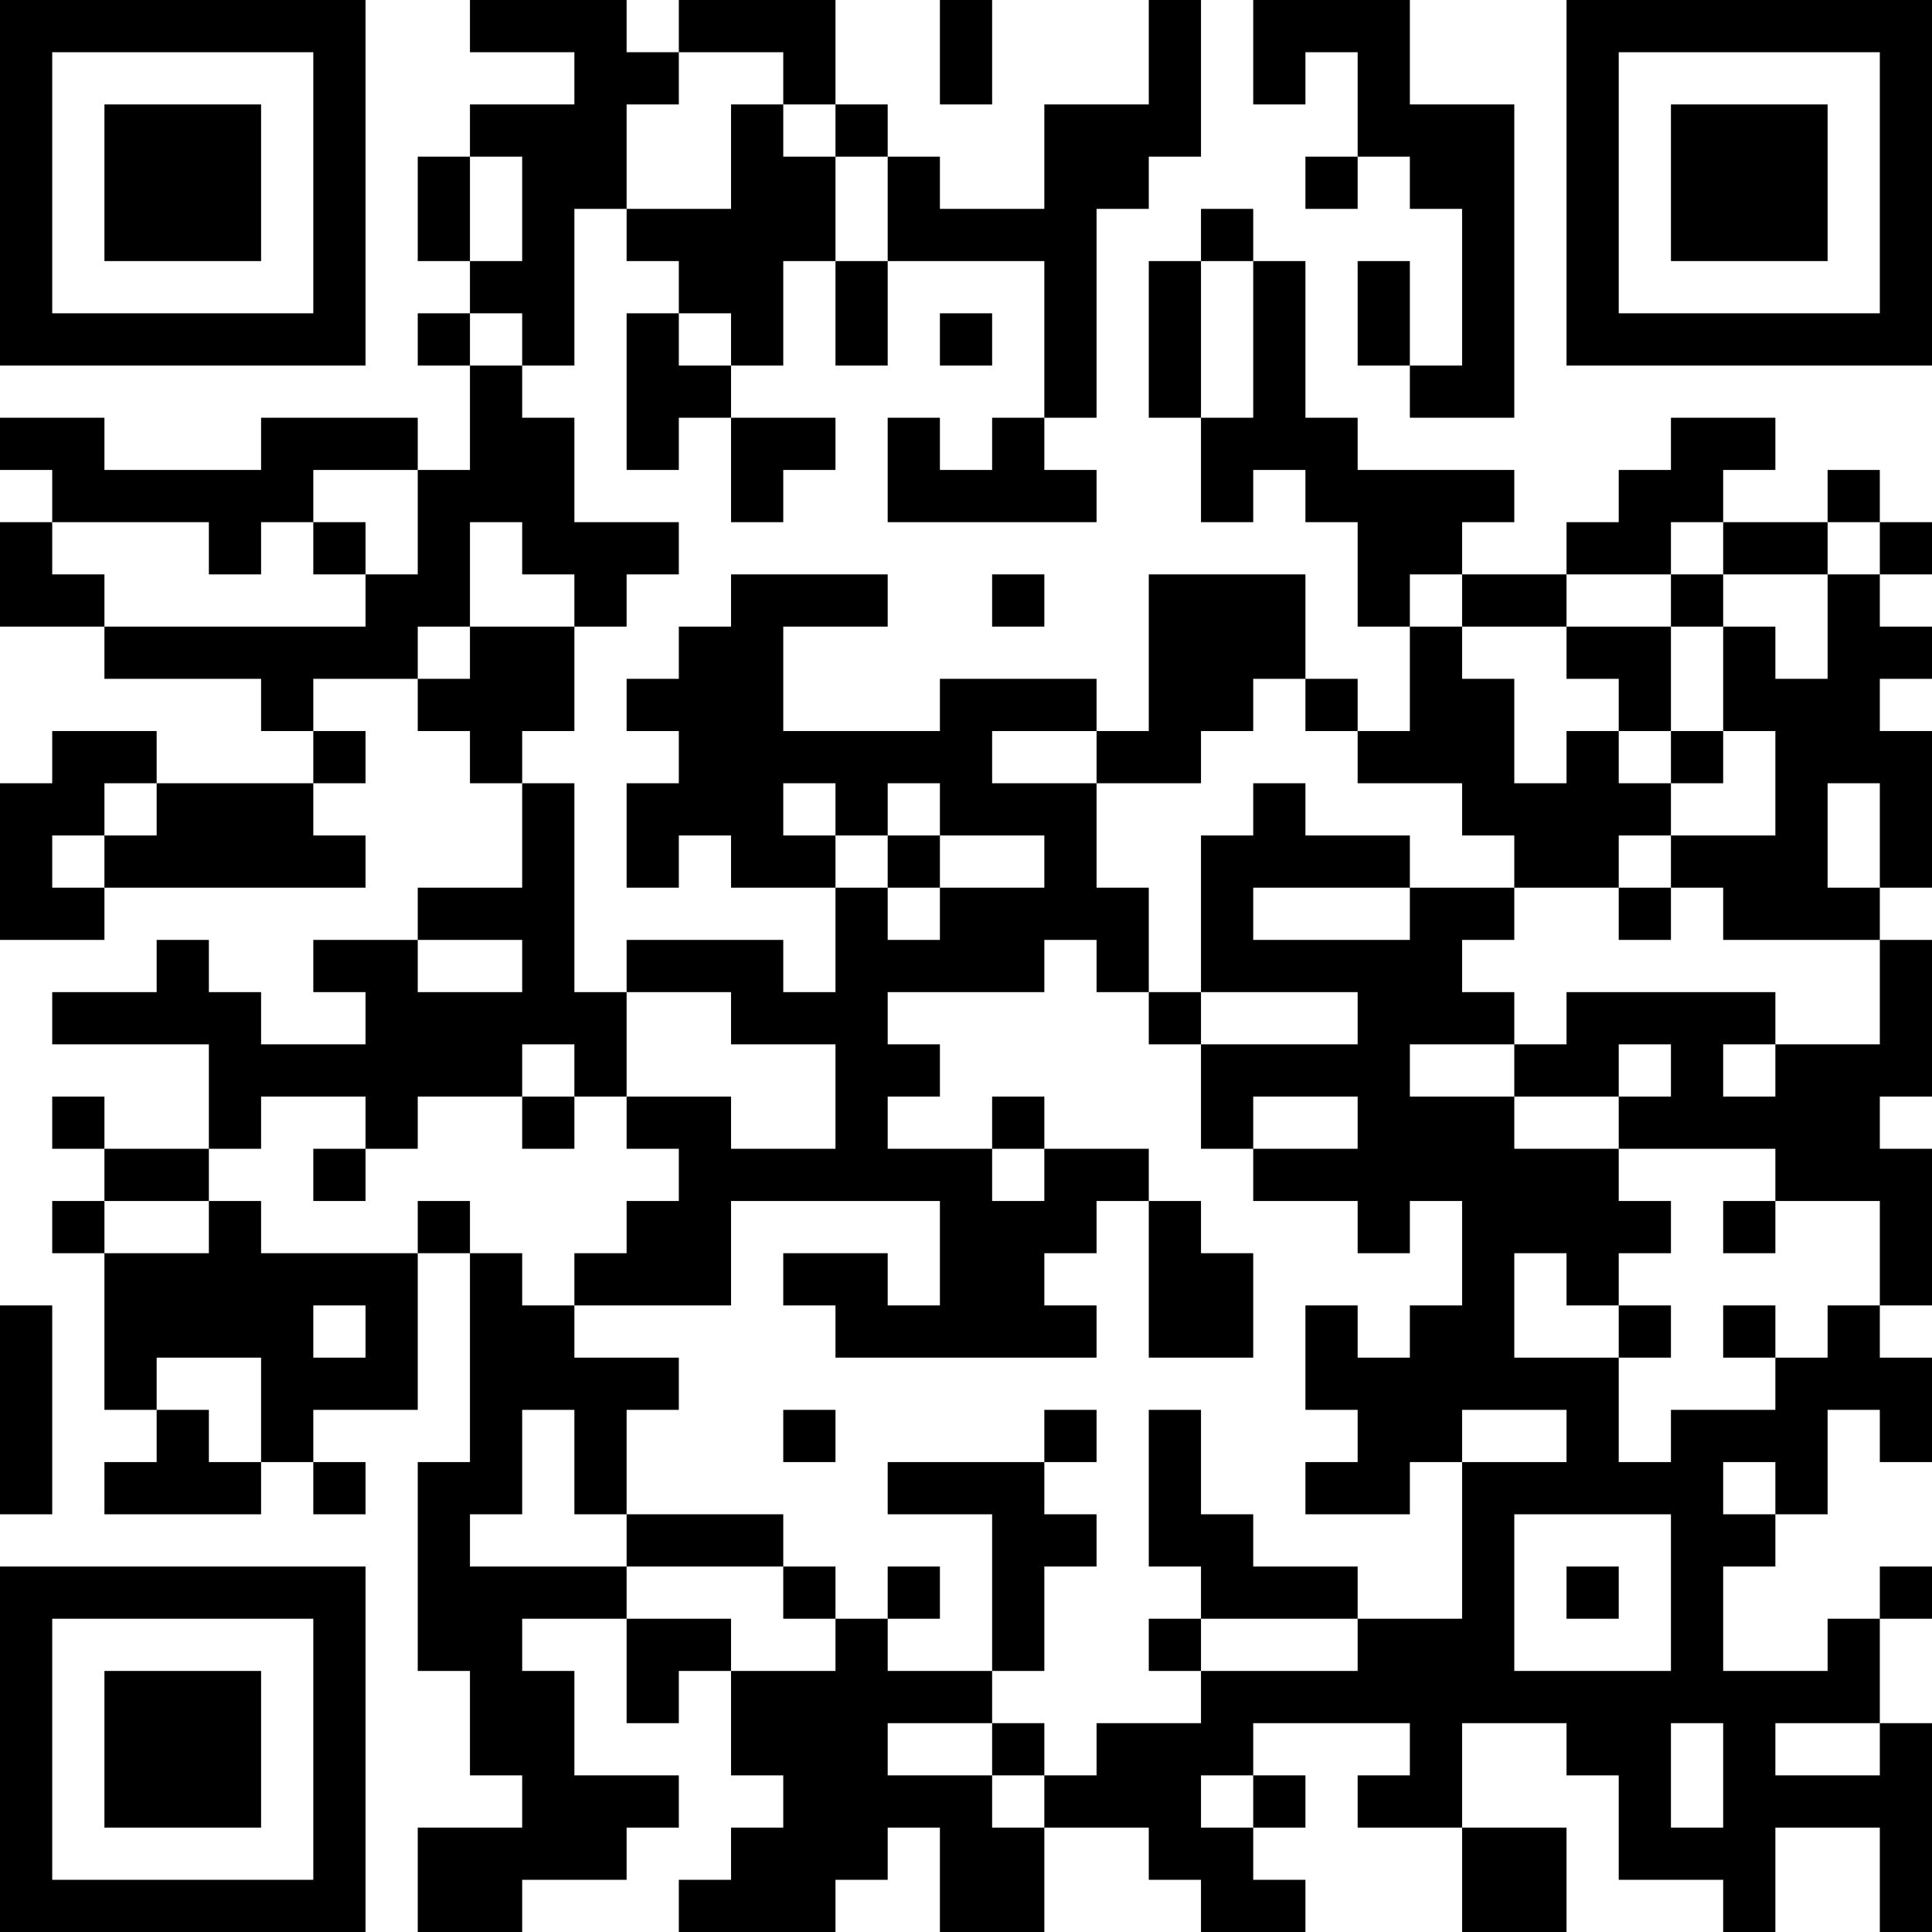 <?xml version="1.0" encoding="UTF-8"?>
<svg xmlns="http://www.w3.org/2000/svg" version="1.1" width="400" height="400" viewBox="0 0 400 400"><rect x="0" y="0" width="400" height="400" fill="#ffffff"/><g transform="scale(10.811)"><g transform="translate(0,0)"><path fill-rule="evenodd" d="M9 0L9 1L11 1L11 2L9 2L9 3L8 3L8 5L9 5L9 6L8 6L8 7L9 7L9 9L8 9L8 8L5 8L5 9L2 9L2 8L0 8L0 9L1 9L1 10L0 10L0 12L2 12L2 13L5 13L5 14L6 14L6 15L3 15L3 14L1 14L1 15L0 15L0 18L2 18L2 17L7 17L7 16L6 16L6 15L7 15L7 14L6 14L6 13L8 13L8 14L9 14L9 15L10 15L10 17L8 17L8 18L6 18L6 19L7 19L7 20L5 20L5 19L4 19L4 18L3 18L3 19L1 19L1 20L4 20L4 22L2 22L2 21L1 21L1 22L2 22L2 23L1 23L1 24L2 24L2 27L3 27L3 28L2 28L2 29L5 29L5 28L6 28L6 29L7 29L7 28L6 28L6 27L8 27L8 24L9 24L9 28L8 28L8 32L9 32L9 34L10 34L10 35L8 35L8 37L10 37L10 36L12 36L12 35L13 35L13 34L11 34L11 32L10 32L10 31L12 31L12 33L13 33L13 32L14 32L14 34L15 34L15 35L14 35L14 36L13 36L13 37L16 37L16 36L17 36L17 35L18 35L18 37L20 37L20 35L22 35L22 36L23 36L23 37L25 37L25 36L24 36L24 35L25 35L25 34L24 34L24 33L27 33L27 34L26 34L26 35L28 35L28 37L30 37L30 35L28 35L28 33L30 33L30 34L31 34L31 36L33 36L33 37L34 37L34 35L36 35L36 37L37 37L37 33L36 33L36 31L37 31L37 30L36 30L36 31L35 31L35 32L33 32L33 30L34 30L34 29L35 29L35 27L36 27L36 28L37 28L37 26L36 26L36 25L37 25L37 22L36 22L36 21L37 21L37 18L36 18L36 17L37 17L37 14L36 14L36 13L37 13L37 12L36 12L36 11L37 11L37 10L36 10L36 9L35 9L35 10L33 10L33 9L34 9L34 8L32 8L32 9L31 9L31 10L30 10L30 11L28 11L28 10L29 10L29 9L26 9L26 8L25 8L25 5L24 5L24 4L23 4L23 5L22 5L22 8L23 8L23 10L24 10L24 9L25 9L25 10L26 10L26 12L27 12L27 14L26 14L26 13L25 13L25 11L22 11L22 14L21 14L21 13L18 13L18 14L15 14L15 12L17 12L17 11L14 11L14 12L13 12L13 13L12 13L12 14L13 14L13 15L12 15L12 17L13 17L13 16L14 16L14 17L16 17L16 19L15 19L15 18L12 18L12 19L11 19L11 15L10 15L10 14L11 14L11 12L12 12L12 11L13 11L13 10L11 10L11 8L10 8L10 7L11 7L11 4L12 4L12 5L13 5L13 6L12 6L12 9L13 9L13 8L14 8L14 10L15 10L15 9L16 9L16 8L14 8L14 7L15 7L15 5L16 5L16 7L17 7L17 5L20 5L20 8L19 8L19 9L18 9L18 8L17 8L17 10L21 10L21 9L20 9L20 8L21 8L21 4L22 4L22 3L23 3L23 0L22 0L22 2L20 2L20 4L18 4L18 3L17 3L17 2L16 2L16 0L13 0L13 1L12 1L12 0ZM18 0L18 2L19 2L19 0ZM24 0L24 2L25 2L25 1L26 1L26 3L25 3L25 4L26 4L26 3L27 3L27 4L28 4L28 7L27 7L27 5L26 5L26 7L27 7L27 8L29 8L29 2L27 2L27 0ZM13 1L13 2L12 2L12 4L14 4L14 2L15 2L15 3L16 3L16 5L17 5L17 3L16 3L16 2L15 2L15 1ZM9 3L9 5L10 5L10 3ZM23 5L23 8L24 8L24 5ZM9 6L9 7L10 7L10 6ZM13 6L13 7L14 7L14 6ZM18 6L18 7L19 7L19 6ZM6 9L6 10L5 10L5 11L4 11L4 10L1 10L1 11L2 11L2 12L7 12L7 11L8 11L8 9ZM6 10L6 11L7 11L7 10ZM9 10L9 12L8 12L8 13L9 13L9 12L11 12L11 11L10 11L10 10ZM32 10L32 11L30 11L30 12L28 12L28 11L27 11L27 12L28 12L28 13L29 13L29 15L30 15L30 14L31 14L31 15L32 15L32 16L31 16L31 17L29 17L29 16L28 16L28 15L26 15L26 14L25 14L25 13L24 13L24 14L23 14L23 15L21 15L21 14L19 14L19 15L21 15L21 17L22 17L22 19L21 19L21 18L20 18L20 19L17 19L17 20L18 20L18 21L17 21L17 22L19 22L19 23L20 23L20 22L22 22L22 23L21 23L21 24L20 24L20 25L21 25L21 26L16 26L16 25L15 25L15 24L17 24L17 25L18 25L18 23L14 23L14 25L11 25L11 24L12 24L12 23L13 23L13 22L12 22L12 21L14 21L14 22L16 22L16 20L14 20L14 19L12 19L12 21L11 21L11 20L10 20L10 21L8 21L8 22L7 22L7 21L5 21L5 22L4 22L4 23L2 23L2 24L4 24L4 23L5 23L5 24L8 24L8 23L9 23L9 24L10 24L10 25L11 25L11 26L13 26L13 27L12 27L12 29L11 29L11 27L10 27L10 29L9 29L9 30L12 30L12 31L14 31L14 32L16 32L16 31L17 31L17 32L19 32L19 33L17 33L17 34L19 34L19 35L20 35L20 34L21 34L21 33L23 33L23 32L26 32L26 31L28 31L28 28L30 28L30 27L28 27L28 28L27 28L27 29L25 29L25 28L26 28L26 27L25 27L25 25L26 25L26 26L27 26L27 25L28 25L28 23L27 23L27 24L26 24L26 23L24 23L24 22L26 22L26 21L24 21L24 22L23 22L23 20L26 20L26 19L23 19L23 16L24 16L24 15L25 15L25 16L27 16L27 17L24 17L24 18L27 18L27 17L29 17L29 18L28 18L28 19L29 19L29 20L27 20L27 21L29 21L29 22L31 22L31 23L32 23L32 24L31 24L31 25L30 25L30 24L29 24L29 26L31 26L31 28L32 28L32 27L34 27L34 26L35 26L35 25L36 25L36 23L34 23L34 22L31 22L31 21L32 21L32 20L31 20L31 21L29 21L29 20L30 20L30 19L34 19L34 20L33 20L33 21L34 21L34 20L36 20L36 18L33 18L33 17L32 17L32 16L34 16L34 14L33 14L33 12L34 12L34 13L35 13L35 11L36 11L36 10L35 10L35 11L33 11L33 10ZM19 11L19 12L20 12L20 11ZM32 11L32 12L30 12L30 13L31 13L31 14L32 14L32 15L33 15L33 14L32 14L32 12L33 12L33 11ZM2 15L2 16L1 16L1 17L2 17L2 16L3 16L3 15ZM15 15L15 16L16 16L16 17L17 17L17 18L18 18L18 17L20 17L20 16L18 16L18 15L17 15L17 16L16 16L16 15ZM35 15L35 17L36 17L36 15ZM17 16L17 17L18 17L18 16ZM31 17L31 18L32 18L32 17ZM8 18L8 19L10 19L10 18ZM22 19L22 20L23 20L23 19ZM10 21L10 22L11 22L11 21ZM19 21L19 22L20 22L20 21ZM6 22L6 23L7 23L7 22ZM22 23L22 26L24 26L24 24L23 24L23 23ZM33 23L33 24L34 24L34 23ZM0 25L0 29L1 29L1 25ZM6 25L6 26L7 26L7 25ZM31 25L31 26L32 26L32 25ZM33 25L33 26L34 26L34 25ZM3 26L3 27L4 27L4 28L5 28L5 26ZM15 27L15 28L16 28L16 27ZM20 27L20 28L17 28L17 29L19 29L19 32L20 32L20 30L21 30L21 29L20 29L20 28L21 28L21 27ZM22 27L22 30L23 30L23 31L22 31L22 32L23 32L23 31L26 31L26 30L24 30L24 29L23 29L23 27ZM33 28L33 29L34 29L34 28ZM12 29L12 30L15 30L15 31L16 31L16 30L15 30L15 29ZM29 29L29 32L32 32L32 29ZM17 30L17 31L18 31L18 30ZM30 30L30 31L31 31L31 30ZM19 33L19 34L20 34L20 33ZM32 33L32 35L33 35L33 33ZM34 33L34 34L36 34L36 33ZM23 34L23 35L24 35L24 34ZM0 0L0 7L7 7L7 0ZM1 1L1 6L6 6L6 1ZM2 2L2 5L5 5L5 2ZM30 0L30 7L37 7L37 0ZM31 1L31 6L36 6L36 1ZM32 2L32 5L35 5L35 2ZM0 30L0 37L7 37L7 30ZM1 31L1 36L6 36L6 31ZM2 32L2 35L5 35L5 32Z" fill="#000000"/></g></g></svg>

